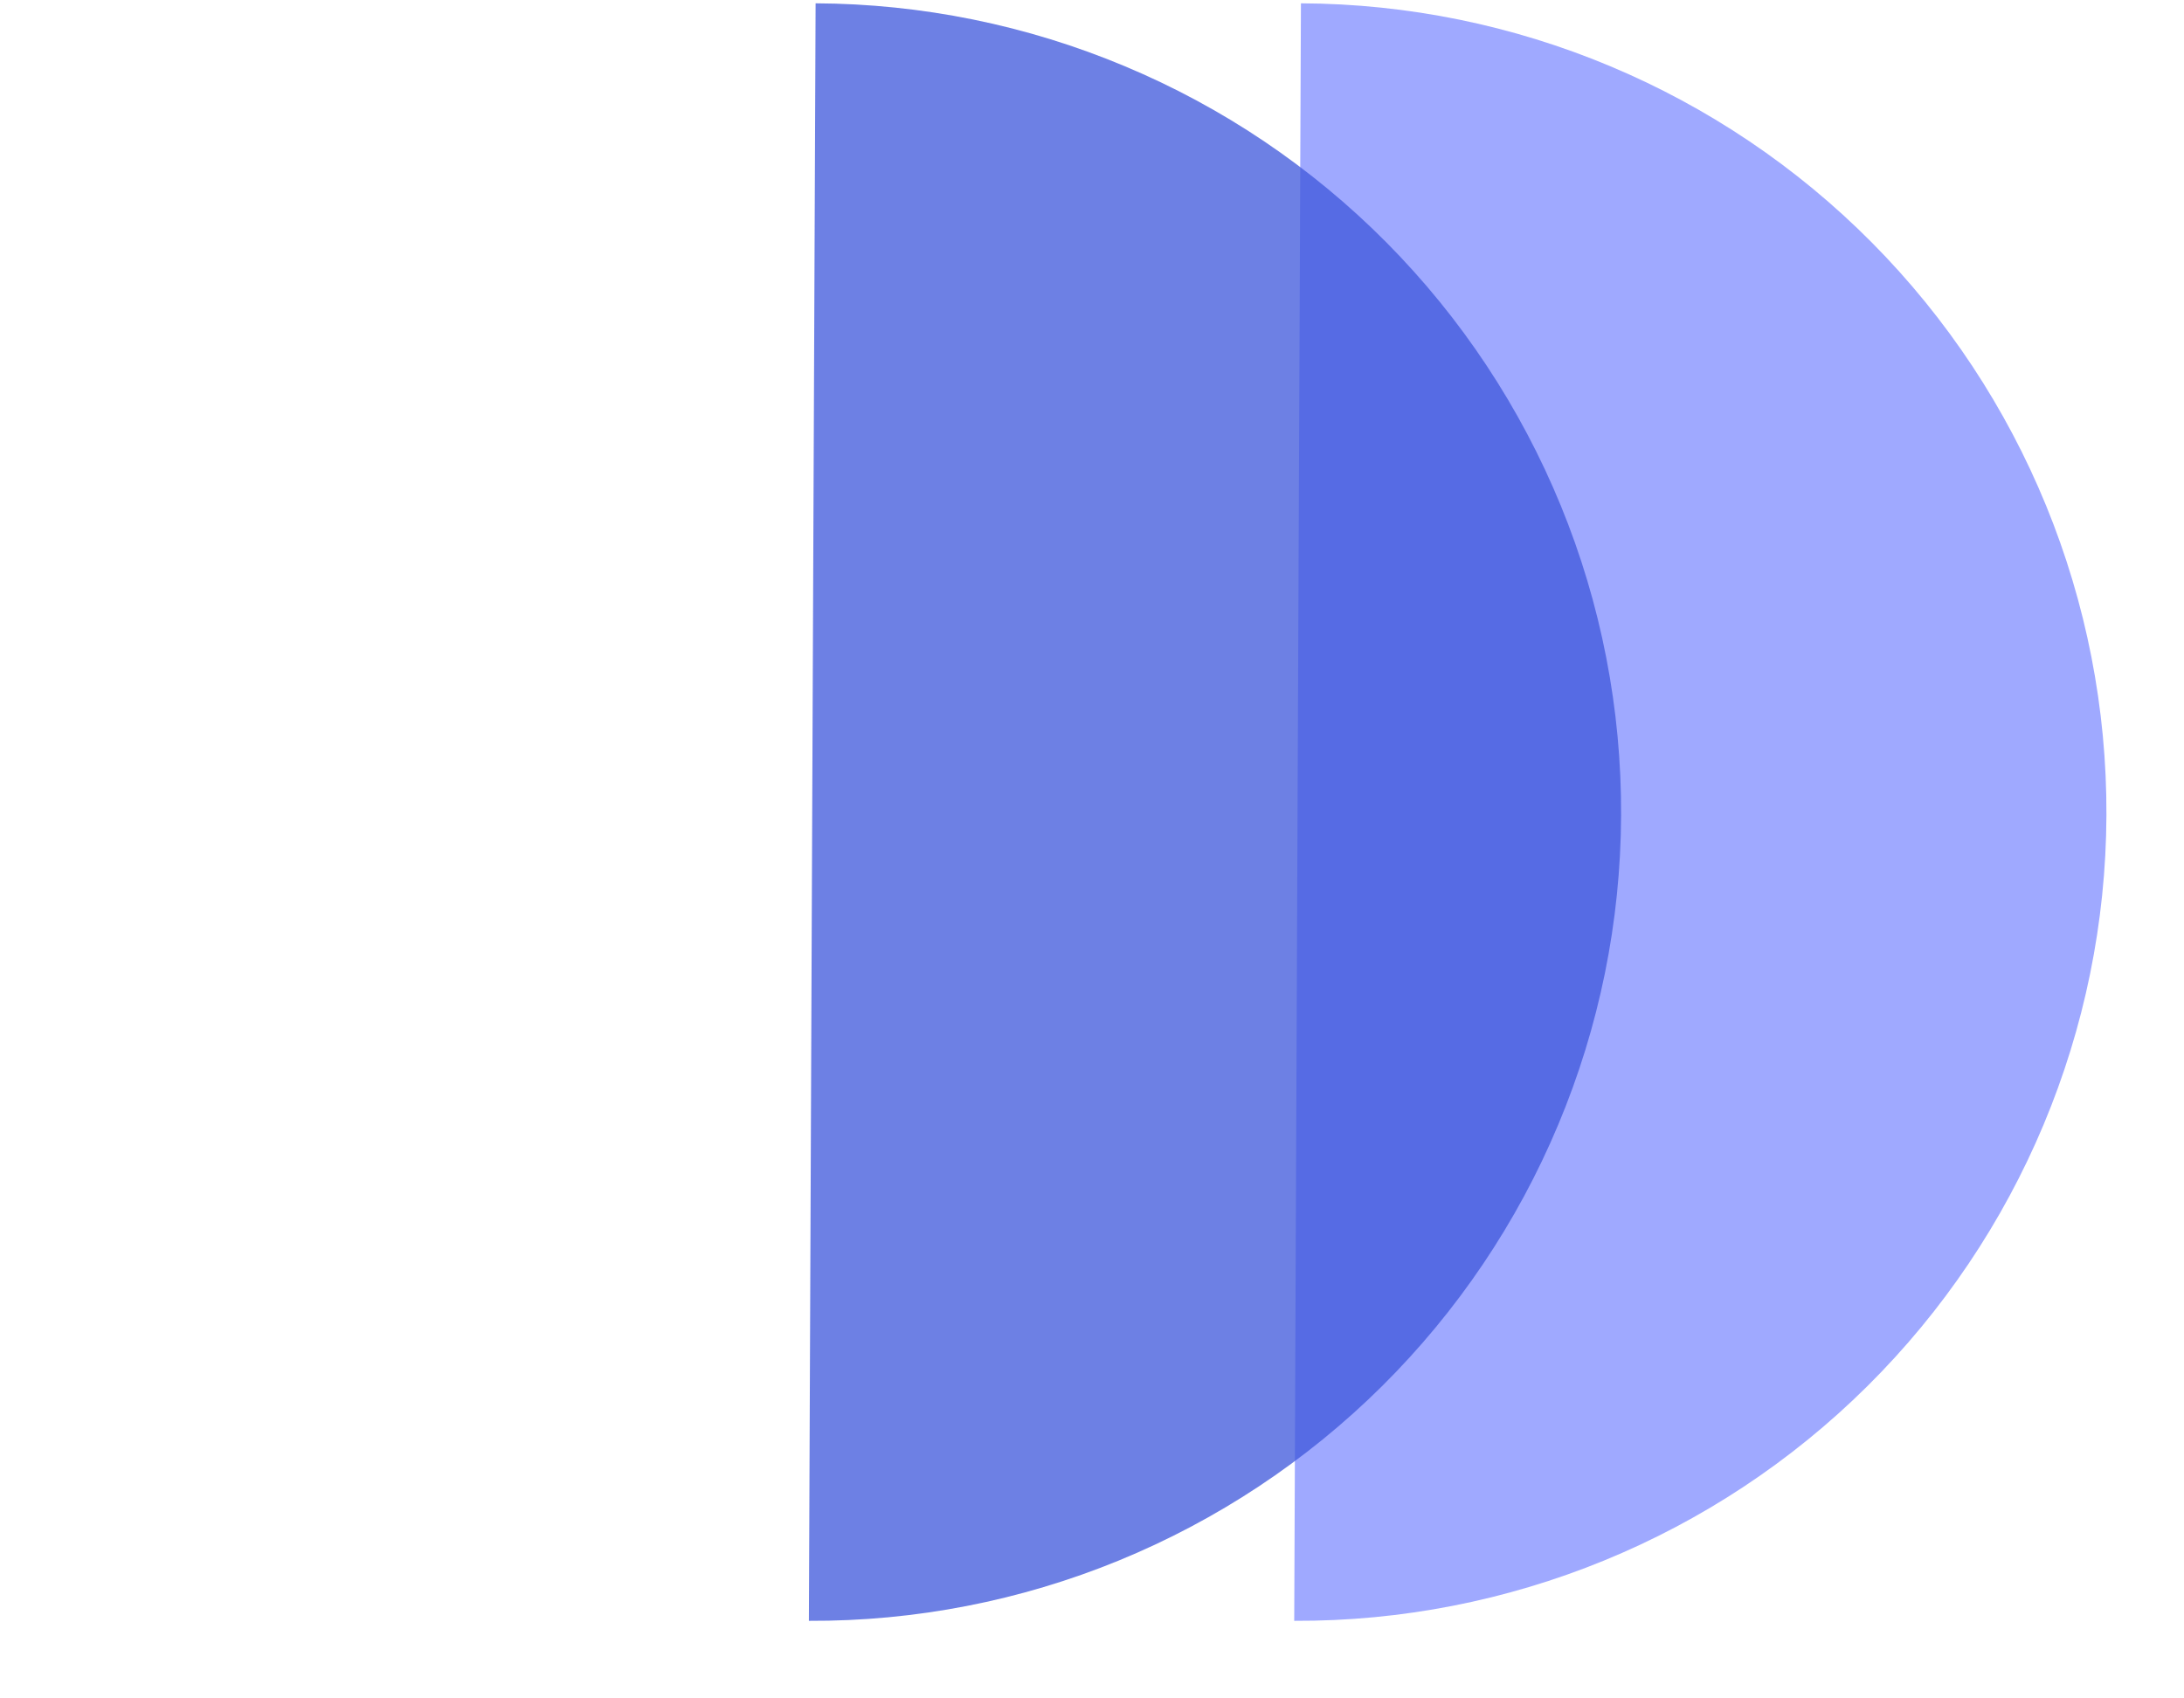 <svg width="27" height="21" viewBox="0 0 27 21" fill="none" xmlns="http://www.w3.org/2000/svg">
<path d="M16 20.041C18.652 20.052 21.2 19.009 23.083 17.142C24.966 15.274 26.03 12.735 26.041 10.083C26.052 7.431 25.009 4.883 23.142 3C21.274 1.117 18.735 0.052 16.083 0.041L16.041 10.041L16 20.041Z" fill="#9FA9FF"/>
<path d="M10 20.041C11.313 20.047 12.614 19.794 13.83 19.296C15.045 18.798 16.151 18.066 17.083 17.142C18.015 16.217 18.757 15.118 19.264 13.906C19.772 12.695 20.036 11.396 20.041 10.083C20.047 8.77 19.794 7.468 19.296 6.253C18.798 5.038 18.066 3.932 17.142 3C16.217 2.067 15.118 1.326 13.906 0.819C12.695 0.311 11.396 0.047 10.083 0.041L10.041 10.041L10 20.041Z" fill="#4059DB" fill-opacity="0.76"/>
</svg>
